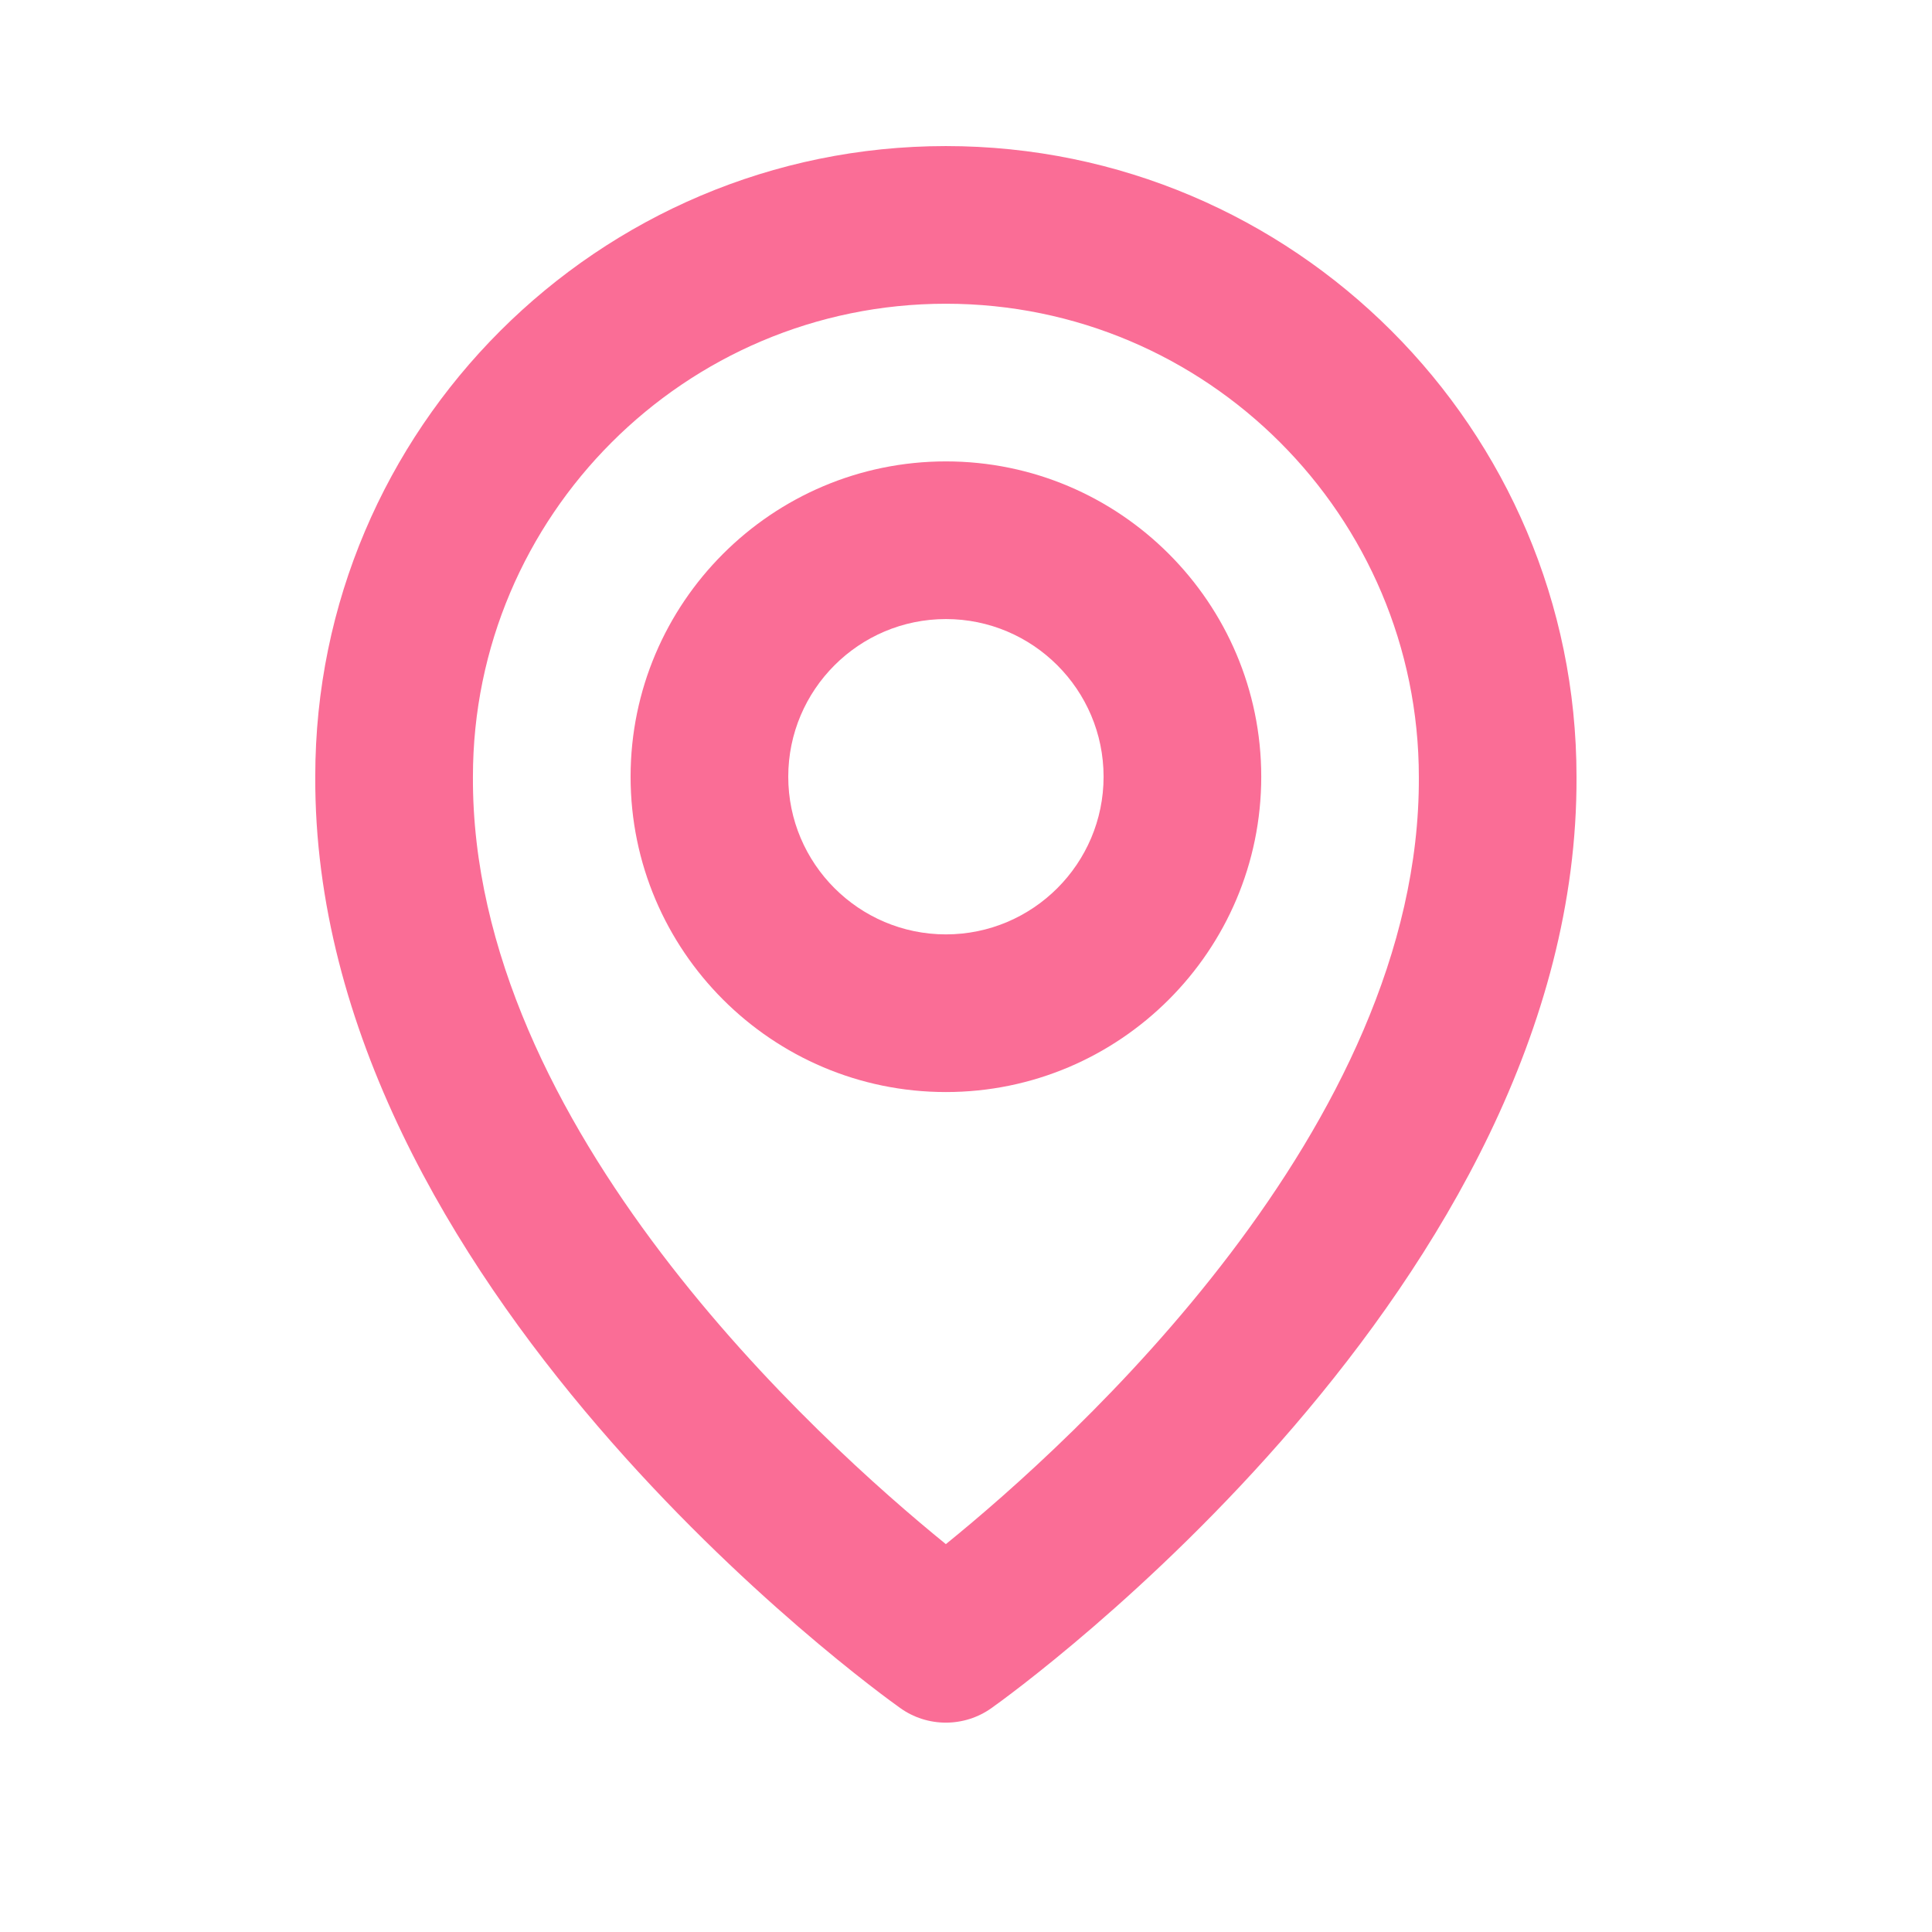 <svg width="33" height="33" viewBox="0 0 33 33" fill="none" xmlns="http://www.w3.org/2000/svg">
<path d="M16.157 18.653C19.127 18.653 21.543 16.237 21.543 13.267C21.543 10.297 19.127 7.881 16.157 7.881C13.187 7.881 10.771 10.297 10.771 13.267C10.771 16.237 13.187 18.653 16.157 18.653ZM16.157 10.574C17.642 10.574 18.85 11.782 18.85 13.267C18.85 14.752 17.642 15.96 16.157 15.96C14.672 15.96 13.464 14.752 13.464 13.267C13.464 11.782 14.672 10.574 16.157 10.574Z" fill="#FA6D96"/>
<path d="M15.376 29.174C15.603 29.337 15.876 29.424 16.156 29.424C16.436 29.424 16.709 29.337 16.937 29.174C17.347 28.884 26.967 21.938 26.928 13.267C26.928 7.328 22.096 2.495 16.156 2.495C10.217 2.495 5.385 7.328 5.385 13.26C5.346 21.938 14.966 28.884 15.376 29.174ZM16.156 5.188C20.612 5.188 24.235 8.812 24.235 13.274C24.263 19.249 18.327 24.615 16.156 26.375C13.987 24.613 8.049 19.246 8.078 13.267C8.078 8.812 11.701 5.188 16.156 5.188Z" fill="#FA6D96"/>
</svg>
